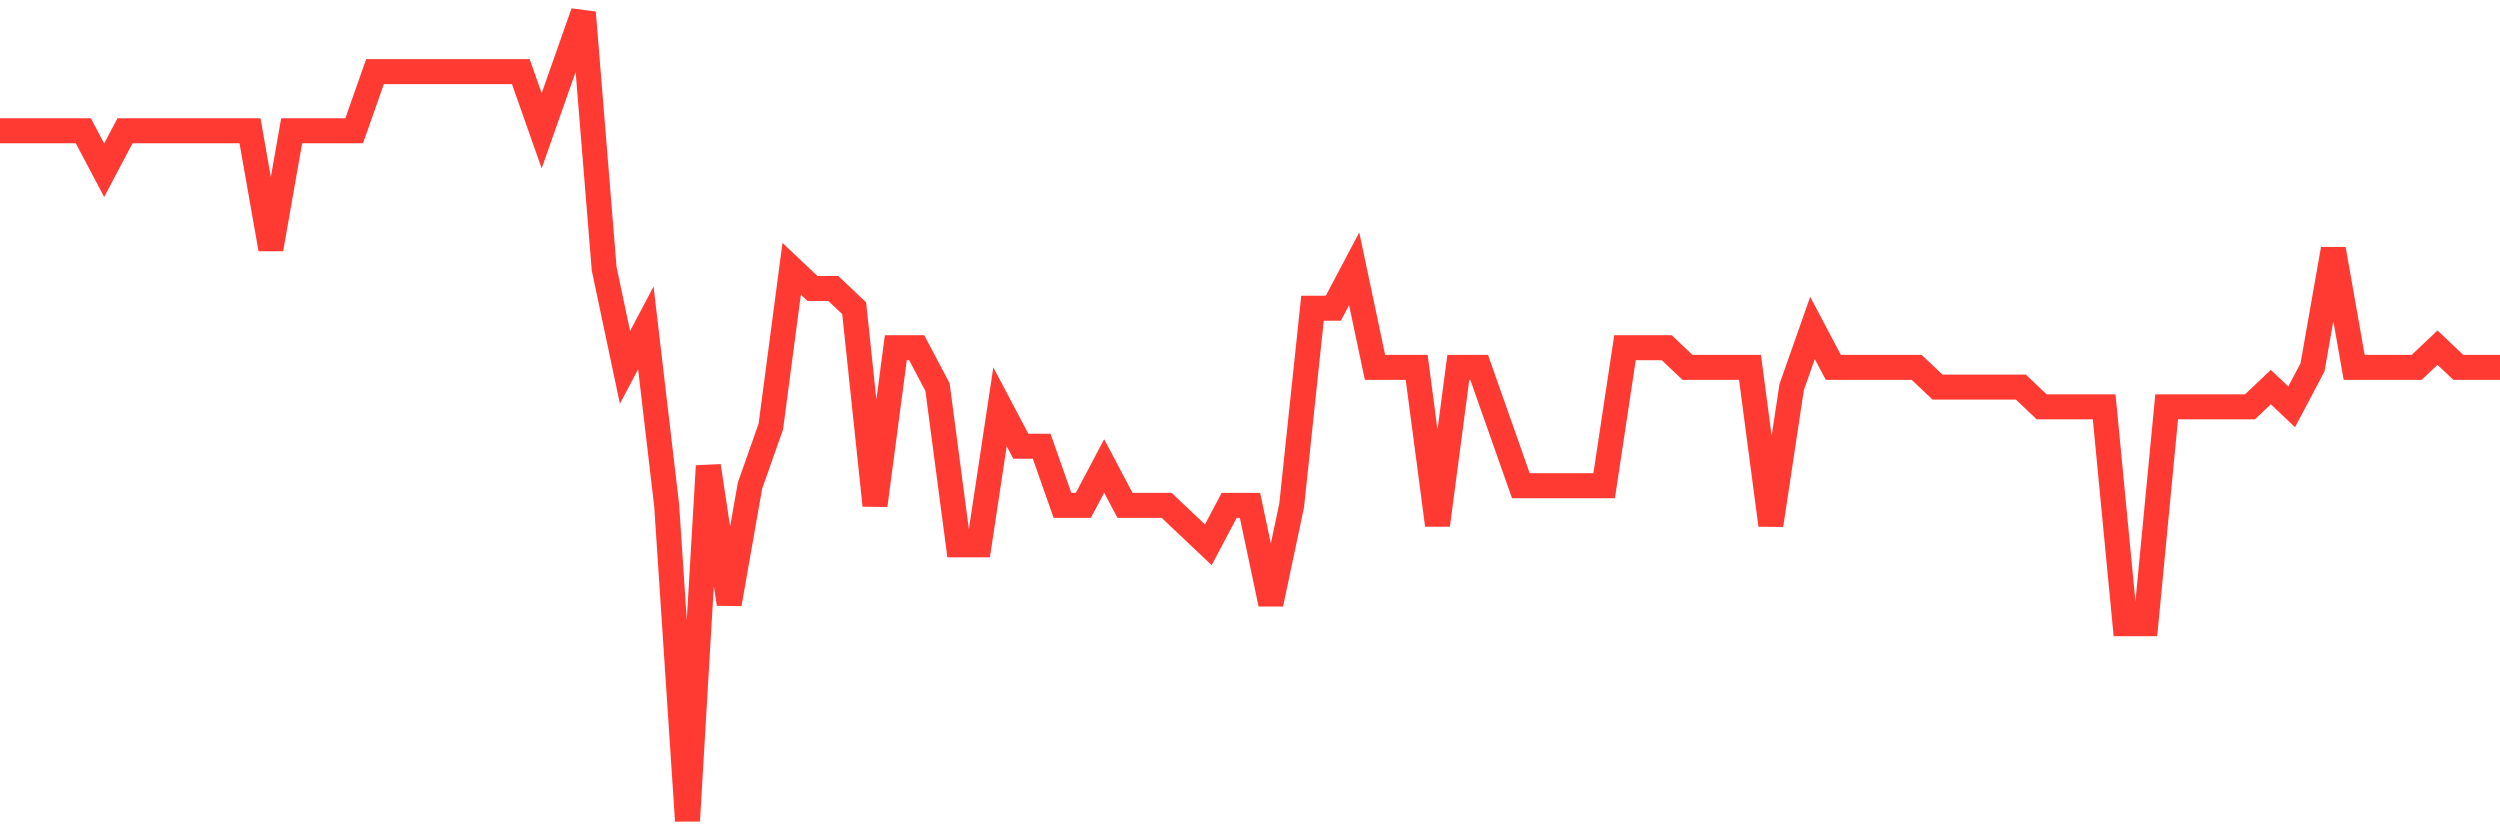 <svg
  xmlns="http://www.w3.org/2000/svg"
  xmlns:xlink="http://www.w3.org/1999/xlink"
  width="120"
  height="40"
  viewBox="0 0 120 40"
  preserveAspectRatio="none"
>
  <polyline
    points="0,6.278 1,6.278 2,6.278 3,6.278 4,6.278 5,8.171 6,6.278 7,6.278 8,6.278 9,6.278 10,6.278 11,6.278 12,6.278 13,11.956 14,6.278 15,6.278 16,6.278 17,6.278 18,3.439 19,3.439 20,3.439 21,3.439 22,3.439 23,3.439 24,3.439 25,3.439 26,6.278 27,3.439 28,0.6 29,12.902 30,17.634 31,15.741 32,24.259 33,39.4 34,22.366 35,28.99 36,23.312 37,20.473 38,12.902 39,13.849 40,13.849 41,14.795 42,24.259 43,16.688 44,16.688 45,18.58 46,26.151 47,26.151 48,19.527 49,21.42 50,21.42 51,24.259 52,24.259 53,22.366 54,24.259 55,24.259 56,24.259 57,25.205 58,26.151 59,24.259 60,24.259 61,28.99 62,24.259 63,14.795 64,14.795 65,12.902 66,17.634 67,17.634 68,17.634 69,25.205 70,17.634 71,17.634 72,20.473 73,23.312 74,23.312 75,23.312 76,23.312 77,23.312 78,16.688 79,16.688 80,16.688 81,17.634 82,17.634 83,17.634 84,17.634 85,25.205 86,18.58 87,15.741 88,17.634 89,17.634 90,17.634 91,17.634 92,17.634 93,18.58 94,18.58 95,18.58 96,18.58 97,18.58 98,19.527 99,19.527 100,19.527 101,19.527 102,29.937 103,29.937 104,19.527 105,19.527 106,19.527 107,19.527 108,19.527 109,18.58 110,19.527 111,17.634 112,11.956 113,17.634 114,17.634 115,17.634 116,17.634 117,16.688 118,17.634 119,17.634 120,17.634"
    fill="none"
    stroke="#ff3a33"
    stroke-width="1.2"
  >
  </polyline>
</svg>